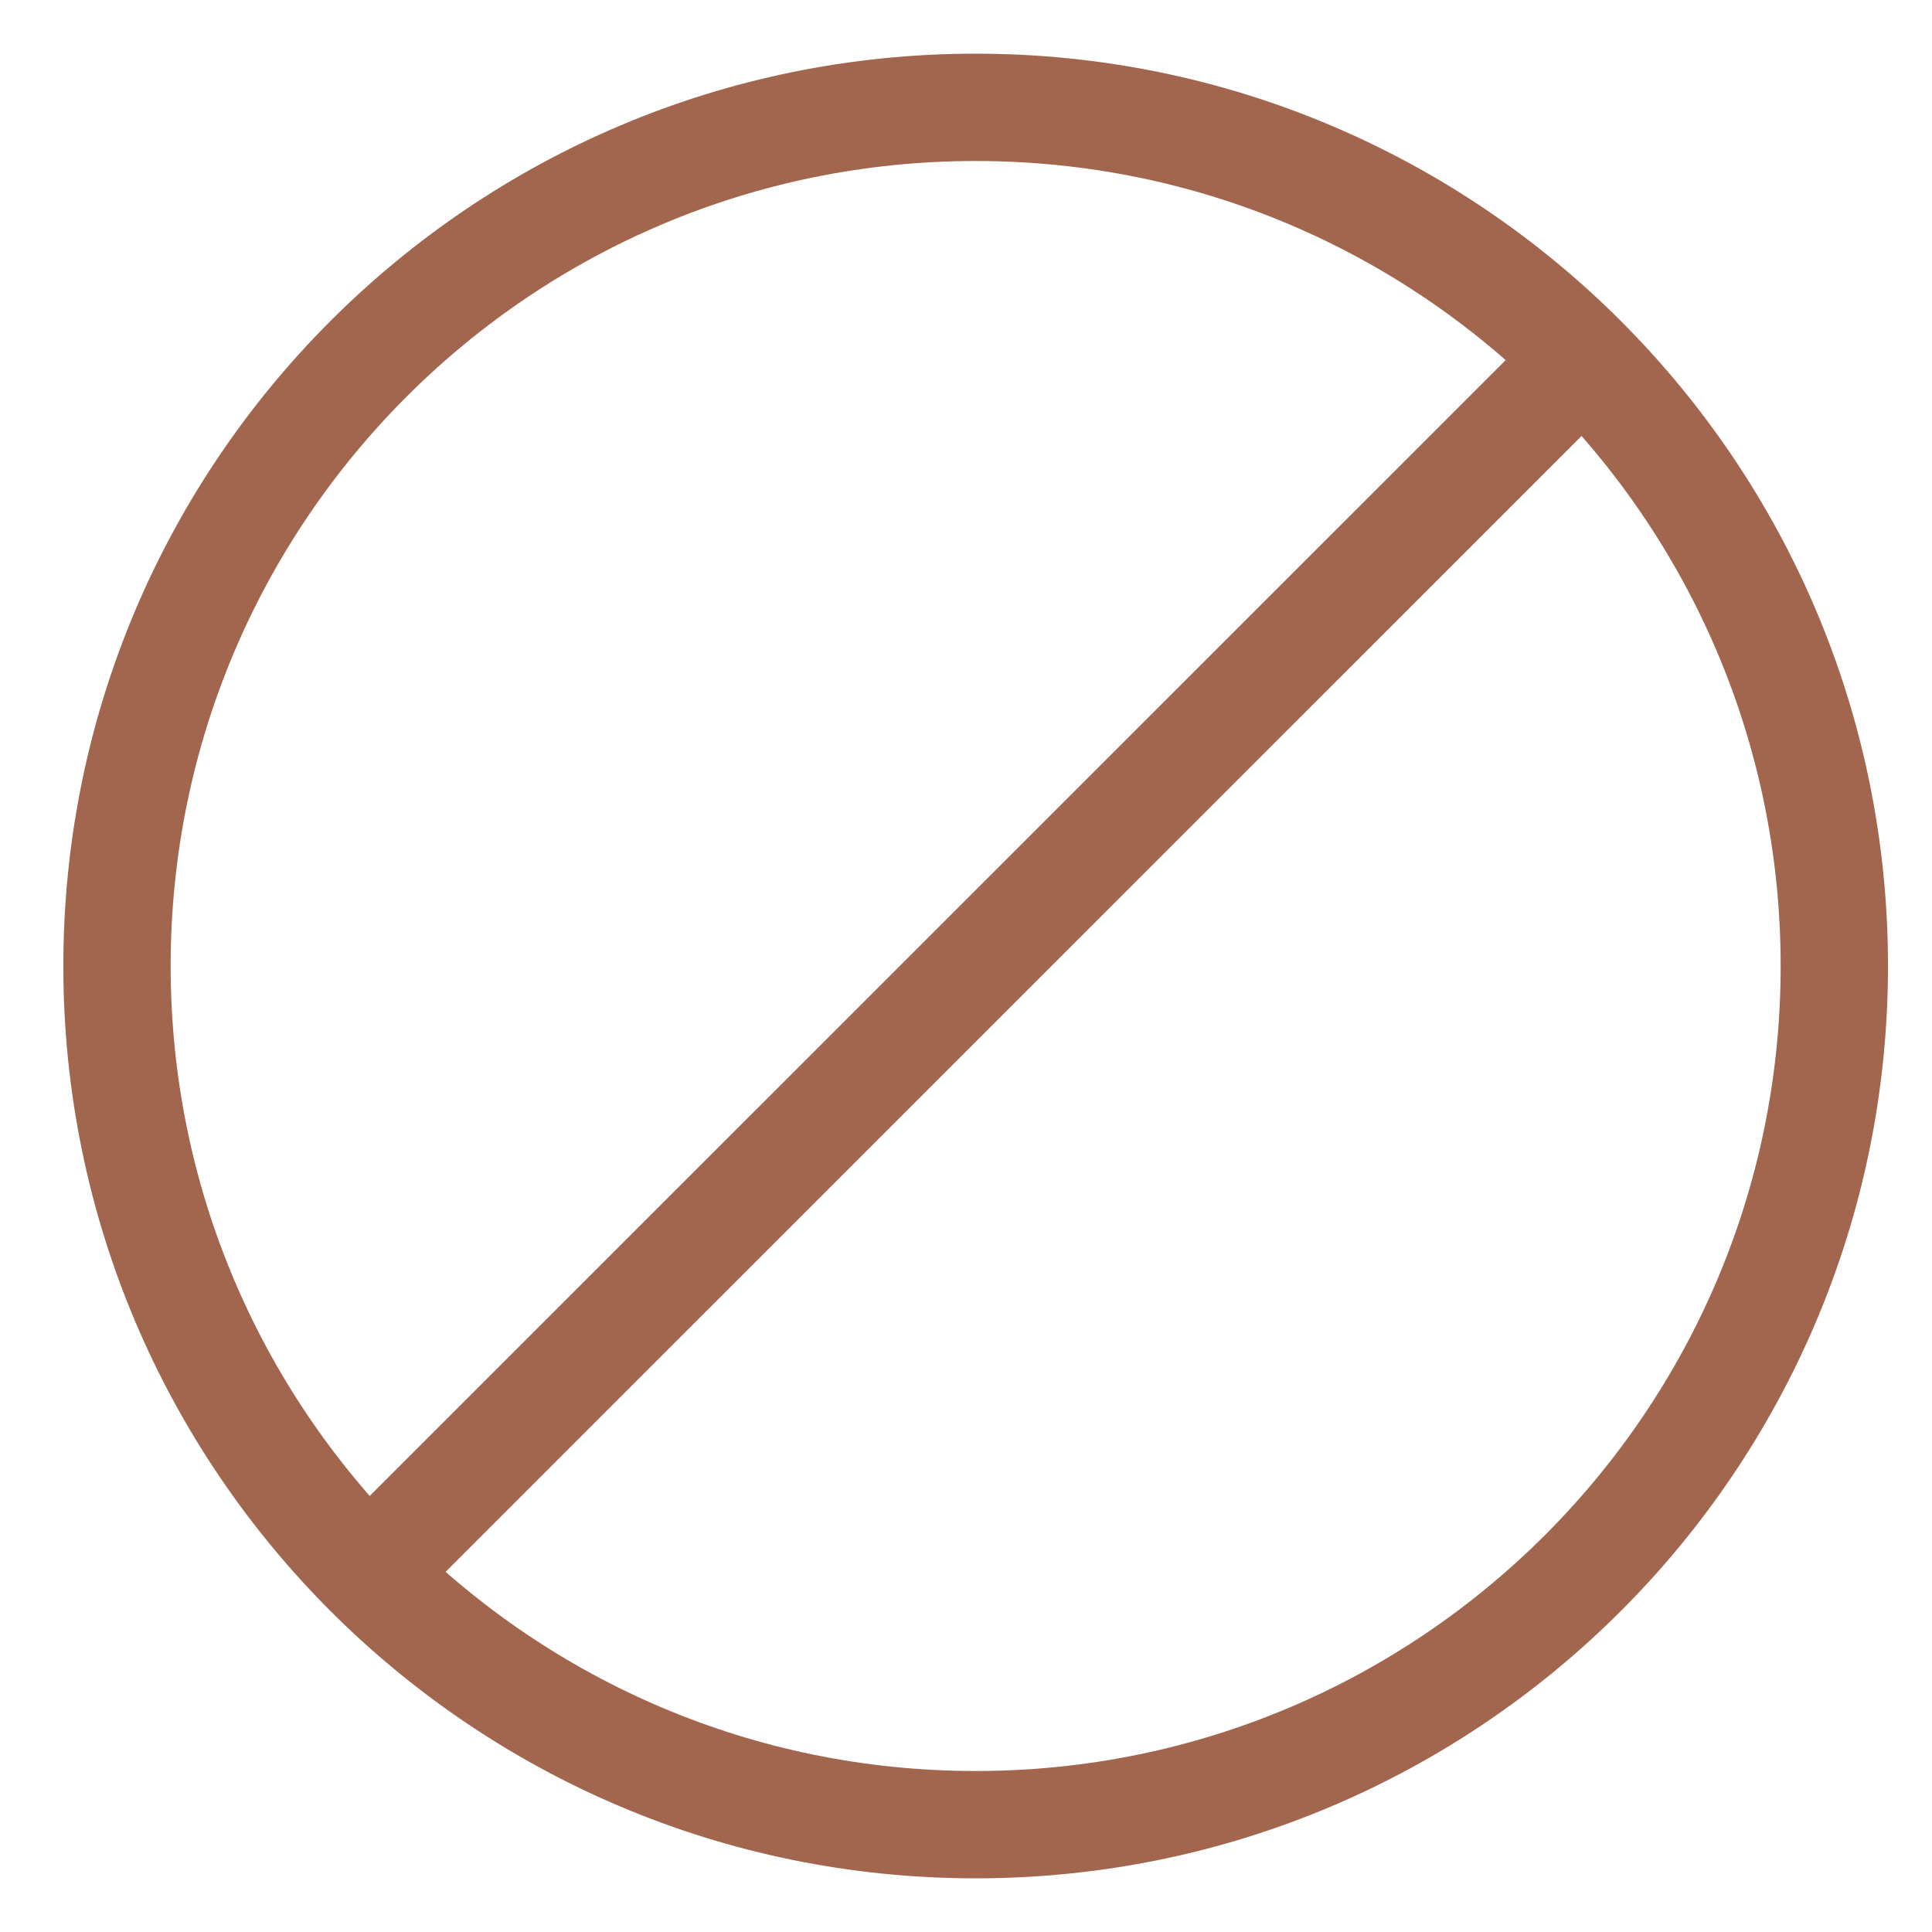 <svg width="18" height="18" viewBox="0 0 18 18" fill="none" xmlns="http://www.w3.org/2000/svg">
<path d="M9.09 17C13.508 17 17.09 13.418 17.09 9C17.09 4.582 13.508 1 9.09 1C4.672 1 1.09 4.582 1.09 9C1.09 13.418 4.672 17 9.09 17Z" stroke="#A2664E" stroke-miterlimit="10"/>
<path d="M3.316 14.773L14.863 3.227" stroke="#A2664E" stroke-miterlimit="10"/>
</svg>
